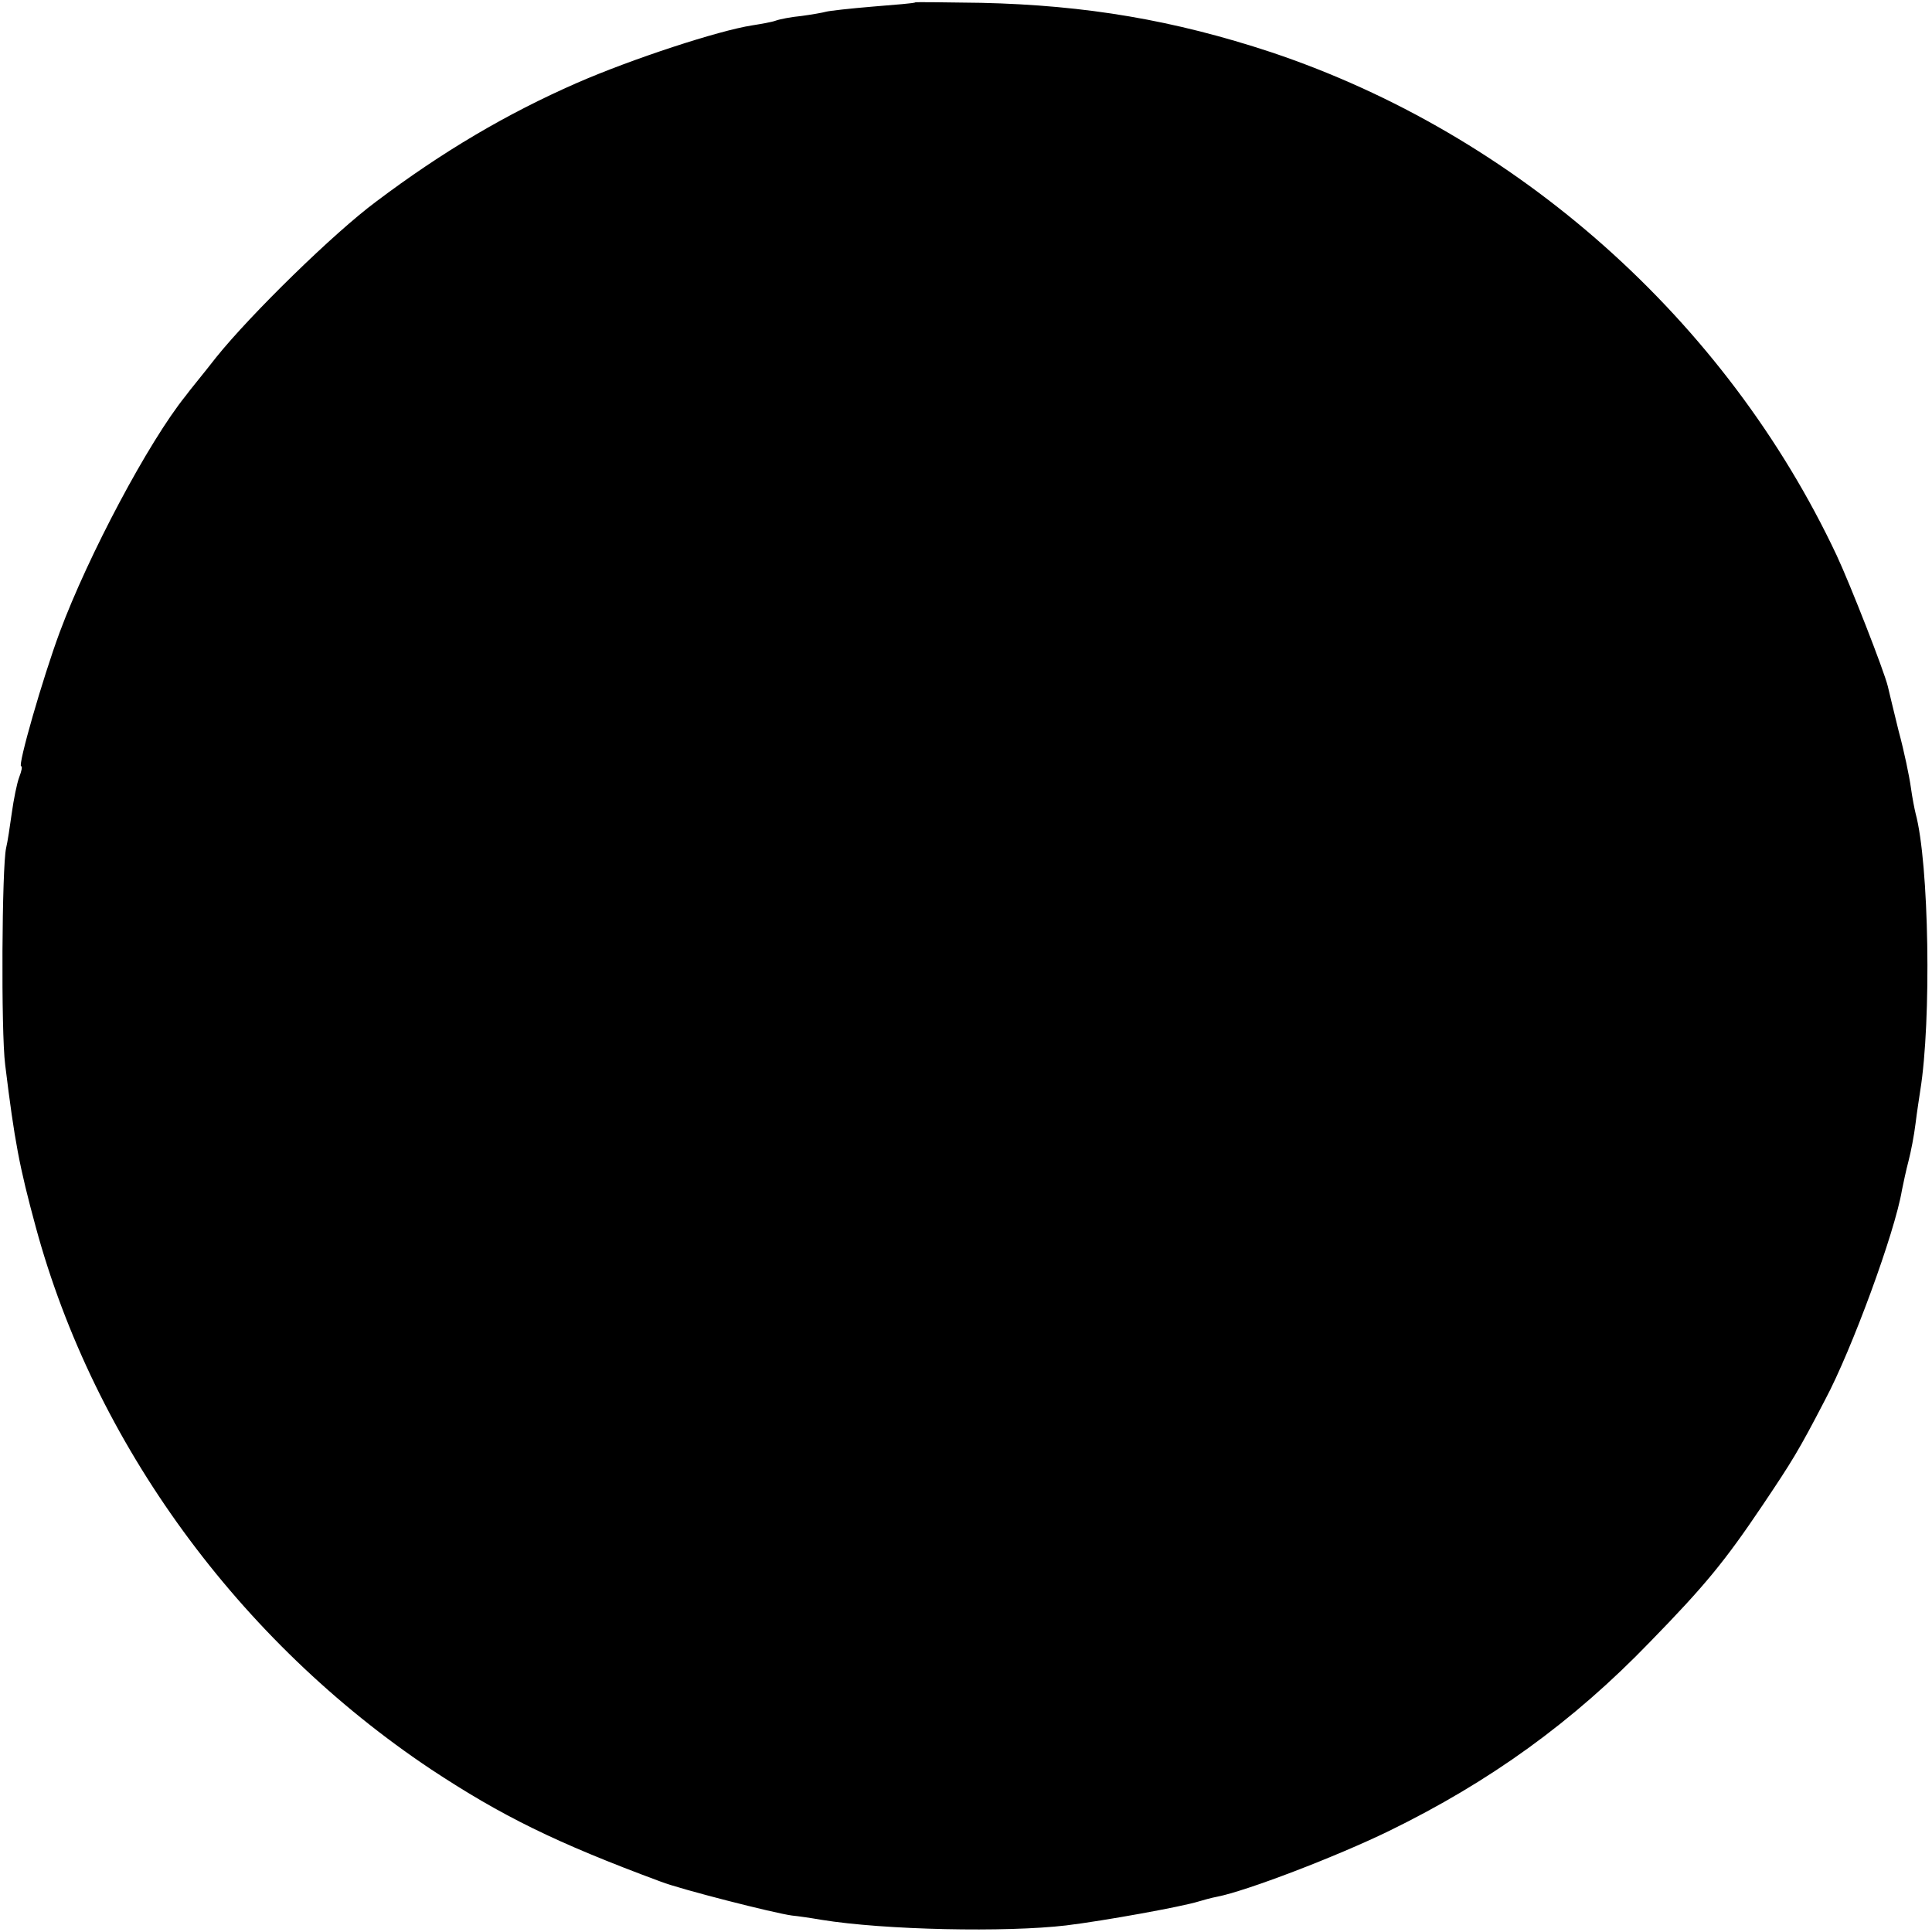 <?xml version="1.0" standalone="no"?>
<!DOCTYPE svg PUBLIC "-//W3C//DTD SVG 20010904//EN"
 "http://www.w3.org/TR/2001/REC-SVG-20010904/DTD/svg10.dtd">
<svg version="1.0" xmlns="http://www.w3.org/2000/svg"
 width="411pt" height="411pt" viewBox="0 0 411 411"
 preserveAspectRatio="xMidYMid meet">
<g transform="translate(0,411) scale(0.1,-0.1)"
fill="#000000" stroke="none">
<path d="M1947 4105 c-1 -2 -42 -5 -90 -9 -48 -4 -93 -9 -100 -11 -7 -2 -30
-6 -52 -9 -22 -2 -47 -7 -55 -10 -8 -3 -31 -7 -50 -10 -71 -11 -255 -71 -374
-123 -148 -65 -284 -145 -426 -252 -89 -66 -266 -239 -340 -331 -28 -36 -58
-72 -65 -82 -79 -98 -207 -339 -268 -503 -36 -97 -90 -285 -82 -285 3 0 1 -10
-4 -23 -5 -13 -12 -48 -16 -77 -4 -29 -9 -62 -12 -74 -9 -40 -11 -391 -2 -461
20 -163 30 -216 65 -345 125 -461 432 -881 841 -1154 150 -99 265 -156 489
-239 41 -16 241 -67 279 -72 11 -1 39 -5 62 -9 135 -22 394 -27 521 -12 82 10
247 40 282 51 10 3 28 8 39 10 62 12 253 85 366 140 215 105 391 232 555 402
117 120 159 171 241 293 61 91 75 113 132 223 56 105 148 355 163 445 3 15 9
43 14 62 5 19 12 55 15 80 3 25 8 56 10 70 24 148 19 483 -10 590 -2 8 -7 33
-10 55 -3 22 -14 76 -26 120 -11 44 -21 87 -23 95 -8 33 -80 217 -109 279
-236 501 -680 895 -1203 1070 -206 68 -393 100 -617 105 -75 1 -138 2 -140 1z"/>
</g>
</svg>
